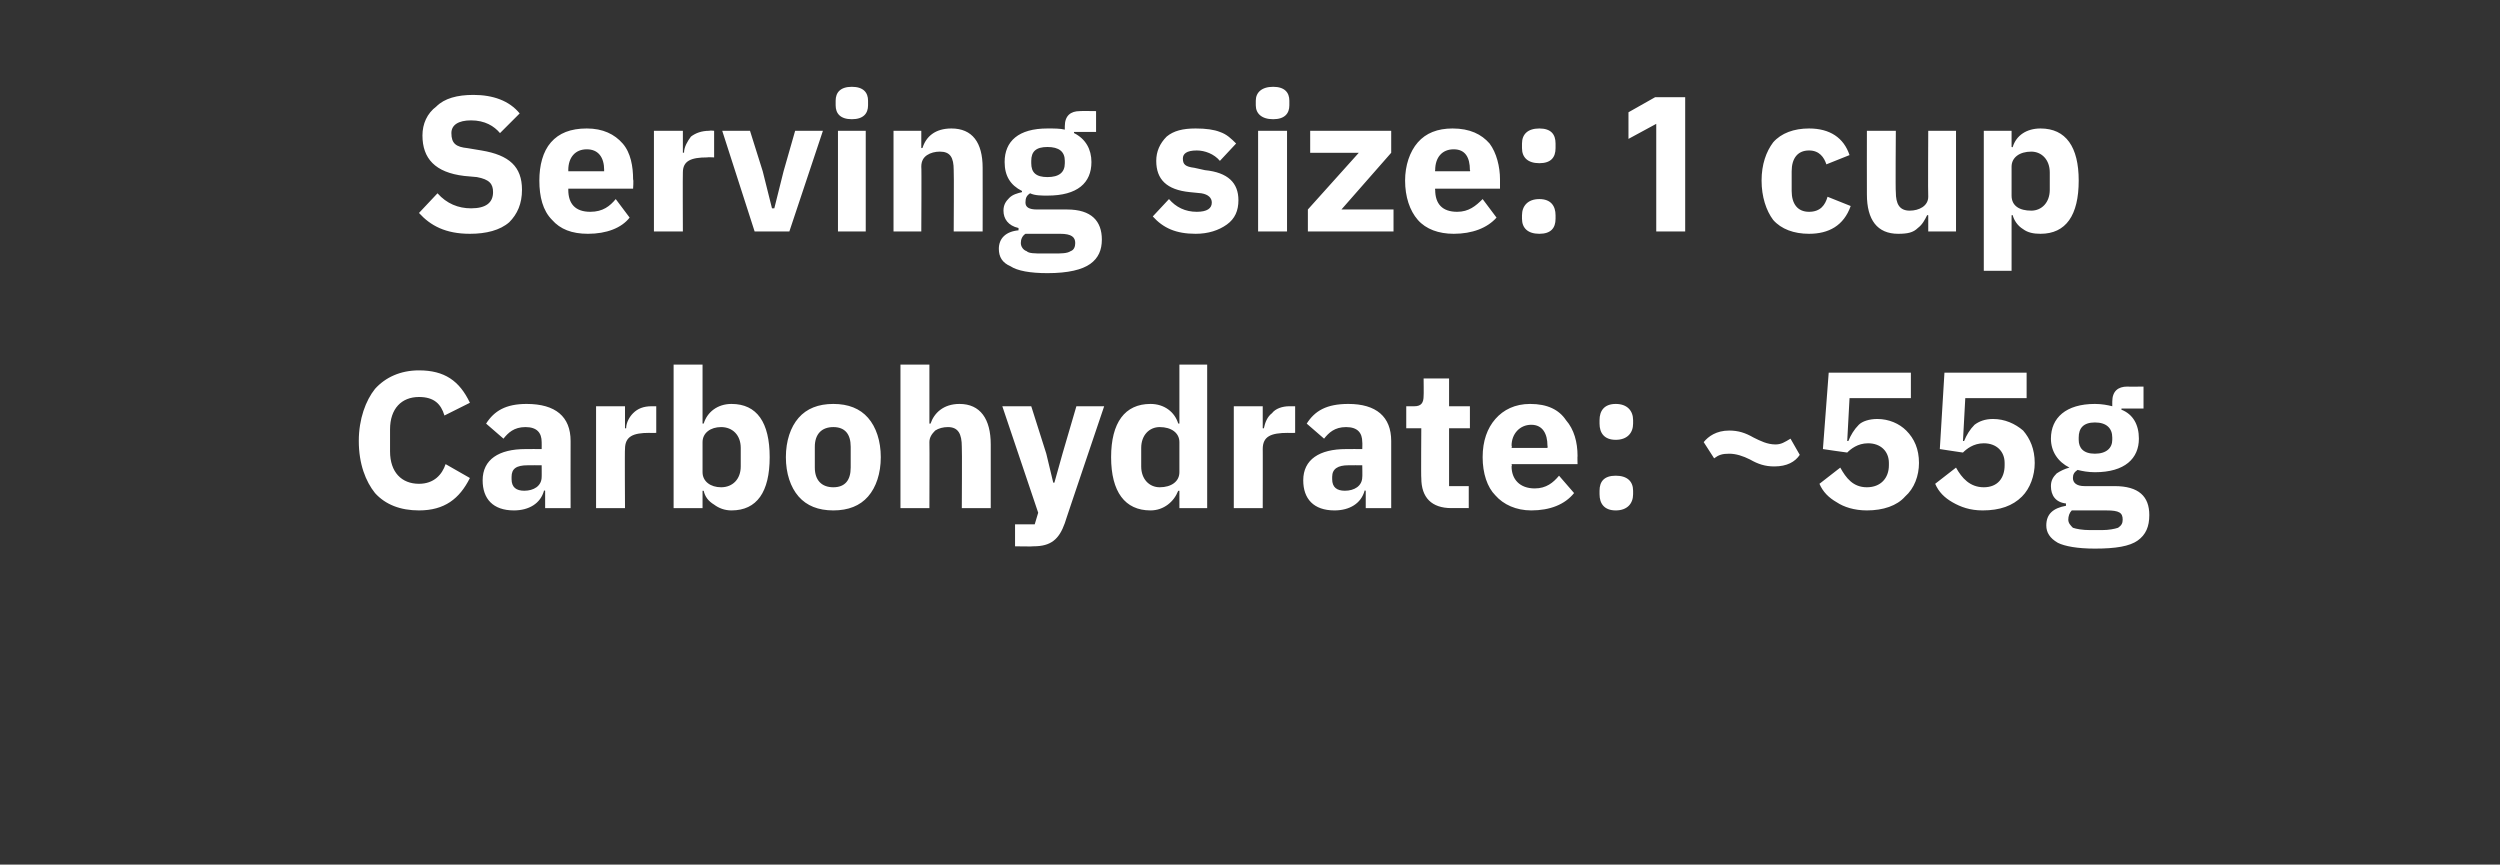 <?xml version="1.0" standalone="no"?><!DOCTYPE svg PUBLIC "-//W3C//DTD SVG 1.1//EN" "http://www.w3.org/Graphics/SVG/1.1/DTD/svg11.dtd"><svg xmlns="http://www.w3.org/2000/svg" version="1.1" width="216px" height="74.7px" viewBox="0 -7 216 74.7" style="top:-7px"><rect x="0" y="-7" width="216" height="74.7" fill="#333333" stroke="none"/>  <desc>Serving size: 1 cup Carbohydrate: ~55g</desc>  <defs/>  <g id="Polygon120511">    <path d="M 40.6 34.3 C 40.6 34.3 38.5 33.1 38.5 33.1 C 38.2 34 37.5 34.8 36.2 34.8 C 34.7 34.8 33.7 33.8 33.7 32 C 33.7 32 33.7 30.1 33.7 30.1 C 33.7 28.3 34.7 27.3 36.2 27.3 C 37.5 27.3 38.1 27.9 38.4 28.9 C 38.4 28.9 40.6 27.8 40.6 27.8 C 39.7 25.9 38.4 25 36.2 25 C 34.6 25 33.3 25.6 32.4 26.6 C 31.6 27.6 31 29.2 31 31.1 C 31 33.1 31.6 34.6 32.4 35.6 C 33.3 36.6 34.6 37.1 36.2 37.1 C 38.4 37.1 39.7 36.1 40.6 34.3 Z M 49.3 31.1 C 49.29 31.12 49.3 36.9 49.3 36.9 L 47.1 36.9 L 47.1 35.4 C 47.1 35.4 46.96 35.35 47 35.4 C 46.7 36.5 45.7 37.1 44.4 37.1 C 42.6 37.1 41.7 36.1 41.7 34.5 C 41.7 32.7 43.1 31.8 45.4 31.8 C 45.42 31.79 46.8 31.8 46.8 31.8 C 46.8 31.8 46.81 31.24 46.8 31.2 C 46.8 30.4 46.4 29.9 45.4 29.9 C 44.4 29.9 43.9 30.4 43.5 30.9 C 43.5 30.9 42 29.6 42 29.6 C 42.7 28.5 43.7 27.9 45.5 27.9 C 48 27.9 49.3 29 49.3 31.1 Z M 46.8 33.2 C 46.8 33.2 45.61 33.19 45.6 33.2 C 44.6 33.2 44.2 33.5 44.2 34.2 C 44.2 34.2 44.2 34.4 44.2 34.4 C 44.2 35.1 44.6 35.4 45.3 35.4 C 46.1 35.4 46.8 35 46.8 34.2 C 46.81 34.23 46.8 33.2 46.8 33.2 Z M 54 36.9 C 54 36.9 53.97 31.76 54 31.8 C 54 30.7 54.7 30.4 56.1 30.4 C 56.11 30.42 56.7 30.4 56.7 30.4 L 56.7 28.1 C 56.7 28.1 56.29 28.11 56.3 28.1 C 55.6 28.1 55.1 28.3 54.7 28.7 C 54.4 29 54.1 29.5 54.1 30 C 54.05 30.02 54 30 54 30 L 54 28.1 L 51.5 28.1 L 51.5 36.9 L 54 36.9 Z M 58.2 36.9 L 60.7 36.9 L 60.7 35.4 C 60.7 35.4 60.81 35.42 60.8 35.4 C 60.9 35.9 61.2 36.3 61.7 36.6 C 62.1 36.9 62.6 37.1 63.2 37.1 C 65.4 37.1 66.5 35.5 66.5 32.5 C 66.5 29.5 65.4 27.9 63.2 27.9 C 62 27.9 61.1 28.6 60.8 29.6 C 60.81 29.58 60.7 29.6 60.7 29.6 L 60.7 24.5 L 58.2 24.5 L 58.2 36.9 Z M 60.7 33.8 C 60.7 33.8 60.7 31.2 60.7 31.2 C 60.7 30.4 61.4 29.9 62.3 29.9 C 63.3 29.9 64 30.6 64 31.7 C 64 31.7 64 33.3 64 33.3 C 64 34.4 63.3 35.1 62.3 35.1 C 61.4 35.1 60.7 34.6 60.7 33.8 Z M 75 35.9 C 75.7 35.1 76.1 33.9 76.1 32.5 C 76.1 31.1 75.7 29.9 75 29.1 C 74.3 28.3 73.3 27.9 72 27.9 C 70.7 27.9 69.7 28.3 69 29.1 C 68.3 29.9 67.9 31.1 67.9 32.5 C 67.9 33.9 68.3 35.1 69 35.9 C 69.7 36.7 70.7 37.1 72 37.1 C 73.3 37.1 74.3 36.7 75 35.9 Z M 70.4 33.4 C 70.4 33.4 70.4 31.6 70.4 31.6 C 70.4 30.5 71 29.9 72 29.9 C 73 29.9 73.5 30.5 73.5 31.6 C 73.5 31.6 73.5 33.4 73.5 33.4 C 73.5 34.5 73 35.1 72 35.1 C 71 35.1 70.4 34.5 70.4 33.4 Z M 77.8 36.9 L 80.3 36.9 C 80.3 36.9 80.32 31.2 80.3 31.2 C 80.3 30.8 80.5 30.5 80.8 30.2 C 81.1 30 81.5 29.9 81.9 29.9 C 82.8 29.9 83.1 30.5 83.1 31.6 C 83.13 31.59 83.1 36.9 83.1 36.9 L 85.6 36.9 C 85.6 36.9 85.6 31.39 85.6 31.4 C 85.6 29.2 84.7 27.9 82.9 27.9 C 81.5 27.9 80.7 28.7 80.4 29.6 C 80.42 29.6 80.3 29.6 80.3 29.6 L 80.3 24.5 L 77.8 24.5 L 77.8 36.9 Z M 91.8 32.2 L 91.1 34.7 L 91 34.7 L 90.4 32.2 L 89.1 28.1 L 86.6 28.1 L 89.7 37.3 L 89.4 38.3 L 87.7 38.3 L 87.7 40.2 C 87.7 40.2 89.28 40.23 89.3 40.2 C 90.8 40.2 91.5 39.6 92 38.2 C 91.97 38.24 95.4 28.1 95.4 28.1 L 93 28.1 L 91.8 32.2 Z M 101.9 36.9 L 104.3 36.9 L 104.3 24.5 L 101.9 24.5 L 101.9 29.6 C 101.9 29.6 101.77 29.58 101.8 29.6 C 101.5 28.6 100.6 27.9 99.4 27.9 C 97.2 27.9 96 29.5 96 32.5 C 96 35.5 97.2 37.1 99.4 37.1 C 100 37.1 100.5 36.9 100.9 36.6 C 101.3 36.3 101.6 35.9 101.8 35.4 C 101.77 35.42 101.9 35.4 101.9 35.4 L 101.9 36.9 Z M 98.6 33.3 C 98.6 33.3 98.6 31.7 98.6 31.7 C 98.6 30.6 99.3 29.9 100.2 29.9 C 101.2 29.9 101.9 30.4 101.9 31.2 C 101.9 31.2 101.9 33.8 101.9 33.8 C 101.9 34.6 101.2 35.1 100.2 35.1 C 99.3 35.1 98.6 34.4 98.6 33.3 Z M 109.1 36.9 C 109.1 36.9 109.11 31.76 109.1 31.8 C 109.1 30.7 109.8 30.4 111.3 30.4 C 111.25 30.42 111.9 30.4 111.9 30.4 L 111.9 28.1 C 111.9 28.1 111.44 28.11 111.4 28.1 C 110.8 28.1 110.2 28.3 109.9 28.7 C 109.5 29 109.3 29.5 109.2 30 C 109.2 30.02 109.1 30 109.1 30 L 109.1 28.1 L 106.6 28.1 L 106.6 36.9 L 109.1 36.9 Z M 120.2 31.1 C 120.2 31.12 120.2 36.9 120.2 36.9 L 118 36.9 L 118 35.4 C 118 35.4 117.87 35.35 117.9 35.4 C 117.6 36.5 116.6 37.1 115.3 37.1 C 113.5 37.1 112.6 36.1 112.6 34.5 C 112.6 32.7 114 31.8 116.3 31.8 C 116.34 31.79 117.7 31.8 117.7 31.8 C 117.7 31.8 117.72 31.24 117.7 31.2 C 117.7 30.4 117.3 29.9 116.3 29.9 C 115.3 29.9 114.8 30.4 114.4 30.9 C 114.4 30.9 112.9 29.6 112.9 29.6 C 113.6 28.5 114.6 27.9 116.5 27.9 C 118.9 27.9 120.2 29 120.2 31.1 Z M 117.7 33.2 C 117.7 33.2 116.52 33.19 116.5 33.2 C 115.6 33.2 115.1 33.5 115.1 34.2 C 115.1 34.2 115.1 34.4 115.1 34.4 C 115.1 35.1 115.5 35.4 116.2 35.4 C 117 35.4 117.7 35 117.7 34.2 C 117.72 34.23 117.7 33.2 117.7 33.2 Z M 126.9 36.9 L 126.9 35 L 125.2 35 L 125.2 30 L 127 30 L 127 28.1 L 125.2 28.1 L 125.2 25.7 L 123 25.7 C 123 25.7 123.02 27.17 123 27.2 C 123 27.8 122.8 28.1 122.2 28.1 C 122.15 28.11 121.5 28.1 121.5 28.1 L 121.5 30 L 122.8 30 C 122.8 30 122.77 34.33 122.8 34.3 C 122.8 36 123.7 36.9 125.4 36.9 C 125.38 36.89 126.9 36.9 126.9 36.9 Z M 136 35.6 C 136 35.6 134.7 34.1 134.7 34.1 C 134.2 34.7 133.6 35.2 132.6 35.2 C 131.3 35.2 130.6 34.4 130.6 33.3 C 130.65 33.26 130.6 33.1 130.6 33.1 L 136.3 33.1 C 136.3 33.1 136.28 32.39 136.3 32.4 C 136.3 31.2 136 30.1 135.3 29.3 C 134.7 28.4 133.7 27.9 132.2 27.9 C 130.9 27.9 129.9 28.4 129.2 29.2 C 128.5 30 128.1 31.1 128.1 32.5 C 128.1 33.9 128.5 35.1 129.2 35.8 C 129.9 36.6 131 37.1 132.3 37.1 C 133.9 37.1 135.2 36.6 136 35.6 Z M 133.7 31.5 C 133.73 31.52 133.7 31.7 133.7 31.7 L 130.6 31.7 C 130.6 31.7 130.65 31.54 130.6 31.5 C 130.6 30.5 131.3 29.7 132.3 29.7 C 133.3 29.7 133.7 30.5 133.7 31.5 Z M 141.1 35.7 C 141.1 35.7 141.1 35.4 141.1 35.4 C 141.1 34.6 140.6 34.1 139.6 34.1 C 138.6 34.1 138.2 34.6 138.2 35.4 C 138.2 35.4 138.2 35.7 138.2 35.7 C 138.2 36.5 138.6 37.1 139.6 37.1 C 140.6 37.1 141.1 36.5 141.1 35.7 Z M 141.1 29.6 C 141.1 29.6 141.1 29.3 141.1 29.3 C 141.1 28.5 140.6 27.9 139.6 27.9 C 138.6 27.9 138.2 28.5 138.2 29.3 C 138.2 29.3 138.2 29.6 138.2 29.6 C 138.2 30.4 138.6 31 139.6 31 C 140.6 31 141.1 30.4 141.1 29.6 Z M 155.5 32.3 C 155.5 32.3 154.7 30.9 154.7 30.9 C 154.2 31.2 153.9 31.4 153.4 31.4 C 152.7 31.4 152.1 31.1 151.5 30.8 C 150.8 30.4 150.2 30.2 149.4 30.2 C 148.3 30.2 147.6 30.7 147.2 31.2 C 147.2 31.2 148.1 32.6 148.1 32.6 C 148.5 32.3 148.8 32.2 149.4 32.2 C 150 32.2 150.6 32.4 151.2 32.7 C 151.9 33.1 152.5 33.3 153.3 33.3 C 154.4 33.3 155.1 32.9 155.5 32.3 Z M 165.1 25.2 L 158 25.2 L 157.5 31.8 C 157.5 31.8 159.59 32.11 159.6 32.1 C 159.9 31.8 160.5 31.3 161.4 31.3 C 162.5 31.3 163.2 32 163.2 33 C 163.2 33 163.2 33.2 163.2 33.2 C 163.2 34.3 162.5 35.1 161.3 35.1 C 160.1 35.1 159.5 34.3 159 33.4 C 159 33.4 157.2 34.8 157.2 34.8 C 157.5 35.5 158 36 158.7 36.4 C 159.3 36.8 160.2 37.1 161.3 37.1 C 162.7 37.1 163.9 36.7 164.6 35.9 C 165.4 35.2 165.8 34.1 165.8 33 C 165.8 31.8 165.4 30.9 164.7 30.2 C 164.1 29.6 163.2 29.2 162.2 29.2 C 161.5 29.2 160.9 29.4 160.6 29.7 C 160.2 30.1 159.9 30.6 159.7 31.1 C 159.69 31.1 159.6 31.1 159.6 31.1 L 159.8 27.4 L 165.1 27.4 L 165.1 25.2 Z M 175.1 25.2 L 168 25.2 L 167.6 31.8 C 167.6 31.8 169.63 32.11 169.6 32.1 C 169.9 31.8 170.5 31.3 171.4 31.3 C 172.5 31.3 173.2 32 173.2 33 C 173.2 33 173.2 33.2 173.2 33.2 C 173.2 34.3 172.6 35.1 171.4 35.1 C 170.2 35.1 169.5 34.3 169 33.4 C 169 33.4 167.2 34.8 167.2 34.8 C 167.5 35.5 168 36 168.7 36.4 C 169.4 36.8 170.2 37.1 171.3 37.1 C 172.8 37.1 173.9 36.7 174.7 35.9 C 175.4 35.2 175.8 34.1 175.8 33 C 175.8 31.8 175.4 30.9 174.8 30.2 C 174.1 29.6 173.2 29.2 172.2 29.2 C 171.5 29.2 171 29.4 170.6 29.7 C 170.2 30.1 169.9 30.6 169.7 31.1 C 169.73 31.1 169.6 31.1 169.6 31.1 L 169.8 27.4 L 175.1 27.4 L 175.1 25.2 Z M 182.7 35 C 182.7 35 180.1 35 180.1 35 C 179.4 35 179.1 34.7 179.1 34.3 C 179.1 34 179.2 33.8 179.5 33.6 C 179.9 33.7 180.4 33.8 181 33.8 C 183.6 33.8 184.8 32.6 184.8 30.9 C 184.8 29.7 184.3 28.8 183.3 28.4 C 183.27 28.36 183.3 28.3 183.3 28.3 L 185.2 28.3 L 185.2 26.4 C 185.2 26.4 183.82 26.42 183.8 26.4 C 183 26.4 182.5 26.8 182.5 27.7 C 182.5 27.7 182.5 28.1 182.5 28.1 C 182.1 28 181.6 27.9 181 27.9 C 178.5 27.9 177.2 29.1 177.2 30.9 C 177.2 32 177.8 32.9 178.8 33.4 C 178.8 33.4 178.8 33.4 178.8 33.4 C 178.4 33.5 178 33.7 177.7 33.9 C 177.4 34.2 177.2 34.5 177.2 35 C 177.2 35.8 177.6 36.4 178.5 36.5 C 178.5 36.5 178.5 36.7 178.5 36.7 C 177.4 36.9 176.8 37.4 176.8 38.4 C 176.8 39 177.1 39.5 177.8 39.9 C 178.4 40.2 179.5 40.4 181 40.4 C 182.8 40.4 184 40.2 184.7 39.7 C 185.4 39.2 185.7 38.5 185.7 37.5 C 185.7 35.9 184.8 35 182.7 35 Z M 183 38.6 C 182.7 38.7 182.2 38.8 181.6 38.8 C 181.6 38.8 180.6 38.8 180.6 38.8 C 179.9 38.8 179.4 38.7 179.1 38.6 C 178.9 38.4 178.7 38.2 178.7 37.9 C 178.7 37.6 178.8 37.3 179 37.1 C 179 37.1 182 37.1 182 37.1 C 183.1 37.1 183.4 37.3 183.4 37.9 C 183.4 38.2 183.3 38.4 183 38.6 Z M 179.6 31 C 179.6 31 179.6 30.8 179.6 30.8 C 179.6 30 180 29.5 181 29.5 C 182 29.5 182.5 30 182.5 30.8 C 182.5 30.8 182.5 31 182.5 31 C 182.5 31.7 182 32.2 181 32.2 C 180 32.2 179.6 31.7 179.6 31 Z " stroke="none" fill="#fff"/>  </g>  <g id="Polygon120510">    <path d="M 44 12.2 C 44.7 11.5 45.1 10.6 45.1 9.4 C 45.1 7.4 44 6.4 41.6 6 C 41.6 6 40.4 5.8 40.4 5.8 C 39.4 5.7 39 5.4 39 4.5 C 39 3.8 39.6 3.4 40.7 3.4 C 41.9 3.4 42.7 3.9 43.2 4.5 C 43.2 4.5 44.9 2.8 44.9 2.8 C 44 1.7 42.6 1.2 40.9 1.2 C 39.5 1.2 38.4 1.5 37.7 2.2 C 36.9 2.8 36.5 3.7 36.5 4.7 C 36.5 6.7 37.6 7.9 40.1 8.2 C 40.1 8.2 41.2 8.3 41.2 8.3 C 42.3 8.5 42.6 8.9 42.6 9.6 C 42.6 10.5 42 11 40.7 11 C 39.6 11 38.6 10.6 37.8 9.7 C 37.8 9.7 36.2 11.4 36.2 11.4 C 37.2 12.5 38.5 13.2 40.6 13.2 C 42 13.2 43.2 12.9 44 12.2 Z M 54.4 11.8 C 54.4 11.8 53.2 10.2 53.2 10.2 C 52.7 10.8 52.1 11.3 51 11.3 C 49.7 11.3 49.1 10.6 49.1 9.4 C 49.11 9.41 49.1 9.3 49.1 9.3 L 54.7 9.3 C 54.7 9.3 54.75 8.54 54.7 8.5 C 54.7 7.4 54.5 6.2 53.8 5.4 C 53.1 4.6 52.1 4.1 50.7 4.1 C 49.3 4.1 48.3 4.5 47.6 5.3 C 46.9 6.1 46.6 7.3 46.6 8.6 C 46.6 10 46.9 11.2 47.7 12 C 48.4 12.8 49.4 13.2 50.8 13.2 C 52.4 13.2 53.7 12.7 54.4 11.8 Z M 52.2 7.7 C 52.19 7.67 52.2 7.8 52.2 7.8 L 49.1 7.8 C 49.1 7.8 49.11 7.69 49.1 7.7 C 49.1 6.6 49.7 5.9 50.7 5.9 C 51.7 5.9 52.2 6.6 52.2 7.7 Z M 59 13 C 59 13 58.98 7.91 59 7.9 C 59 6.9 59.7 6.6 61.1 6.6 C 61.12 6.57 61.7 6.6 61.7 6.6 L 61.7 4.3 C 61.7 4.3 61.3 4.26 61.3 4.3 C 60.6 4.3 60.1 4.5 59.7 4.8 C 59.4 5.2 59.1 5.7 59.1 6.2 C 59.06 6.17 59 6.2 59 6.2 L 59 4.3 L 56.5 4.3 L 56.5 13 L 59 13 Z M 68.2 13 L 71.1 4.3 L 68.7 4.3 L 67.7 7.8 L 66.9 11 L 66.7 11 L 65.9 7.8 L 64.8 4.3 L 62.4 4.3 L 65.2 13 L 68.2 13 Z M 75 2.1 C 75 2.1 75 1.7 75 1.7 C 75 1 74.6 0.5 73.6 0.5 C 72.6 0.5 72.2 1 72.2 1.7 C 72.2 1.7 72.2 2.1 72.2 2.1 C 72.2 2.8 72.6 3.3 73.6 3.3 C 74.6 3.3 75 2.8 75 2.1 Z M 72.4 13 L 74.8 13 L 74.8 4.3 L 72.4 4.3 L 72.4 13 Z M 79.6 13 C 79.6 13 79.63 7.36 79.6 7.4 C 79.6 6.9 79.8 6.6 80.1 6.4 C 80.4 6.2 80.8 6.1 81.2 6.1 C 82.1 6.1 82.4 6.6 82.4 7.7 C 82.43 7.74 82.4 13 82.4 13 L 84.9 13 C 84.9 13 84.91 7.54 84.9 7.5 C 84.9 5.3 84 4.1 82.2 4.1 C 80.8 4.1 80 4.8 79.7 5.8 C 79.73 5.75 79.6 5.8 79.6 5.8 L 79.6 4.3 L 77.2 4.3 L 77.2 13 L 79.6 13 Z M 92.2 11.1 C 92.2 11.1 89.6 11.1 89.6 11.1 C 88.9 11.1 88.6 10.9 88.6 10.5 C 88.6 10.1 88.7 9.9 89 9.7 C 89.4 9.9 90 9.9 90.5 9.9 C 93.1 9.9 94.3 8.8 94.3 7 C 94.3 5.9 93.8 5 92.8 4.5 C 92.78 4.51 92.8 4.4 92.8 4.4 L 94.7 4.4 L 94.7 2.6 C 94.7 2.6 93.34 2.58 93.3 2.6 C 92.5 2.6 92 3 92 3.9 C 92 3.9 92 4.2 92 4.2 C 91.6 4.1 91.1 4.1 90.5 4.1 C 88 4.1 86.8 5.2 86.8 7 C 86.8 8.2 87.3 9 88.3 9.5 C 88.3 9.5 88.3 9.6 88.3 9.6 C 87.9 9.7 87.5 9.8 87.2 10.1 C 86.9 10.4 86.7 10.7 86.7 11.2 C 86.7 11.9 87.1 12.5 88 12.7 C 88 12.7 88 12.9 88 12.9 C 86.9 13 86.3 13.6 86.3 14.5 C 86.3 15.2 86.6 15.7 87.3 16 C 87.9 16.4 89 16.6 90.5 16.6 C 92.3 16.6 93.5 16.3 94.2 15.8 C 94.9 15.3 95.2 14.6 95.2 13.7 C 95.2 12.1 94.3 11.1 92.2 11.1 Z M 92.5 14.7 C 92.2 14.9 91.7 14.9 91.1 14.9 C 91.1 14.9 90.1 14.9 90.1 14.9 C 89.4 14.9 88.9 14.9 88.7 14.7 C 88.4 14.6 88.2 14.3 88.2 14 C 88.2 13.7 88.3 13.4 88.6 13.2 C 88.6 13.2 91.6 13.2 91.6 13.2 C 92.6 13.2 92.9 13.5 92.9 14 C 92.9 14.3 92.8 14.6 92.5 14.7 Z M 89.1 7.1 C 89.1 7.1 89.1 6.9 89.1 6.9 C 89.1 6.1 89.5 5.7 90.5 5.7 C 91.5 5.7 92 6.1 92 6.9 C 92 6.9 92 7.1 92 7.1 C 92 7.9 91.5 8.3 90.5 8.3 C 89.5 8.3 89.1 7.9 89.1 7.1 Z M 106 12.4 C 106.7 11.9 107 11.2 107 10.3 C 107 8.8 106.1 7.9 104.1 7.7 C 104.1 7.7 103.2 7.5 103.2 7.5 C 102.4 7.4 102.2 7.2 102.2 6.7 C 102.2 6.3 102.5 6 103.4 6 C 104.1 6 104.9 6.3 105.4 6.9 C 105.4 6.9 106.8 5.4 106.8 5.4 C 106.4 5 106 4.6 105.4 4.4 C 104.9 4.2 104.2 4.1 103.3 4.1 C 102.2 4.1 101.4 4.3 100.8 4.8 C 100.2 5.4 99.9 6.1 99.9 6.9 C 99.9 8.5 100.8 9.4 102.8 9.6 C 102.8 9.6 103.8 9.7 103.8 9.7 C 104.4 9.8 104.7 10.1 104.7 10.5 C 104.7 11 104.3 11.3 103.4 11.3 C 102.4 11.3 101.6 10.9 101 10.2 C 101 10.2 99.6 11.7 99.6 11.7 C 100.5 12.7 101.6 13.2 103.3 13.2 C 104.4 13.2 105.3 12.9 106 12.4 Z M 111.4 2.1 C 111.4 2.1 111.4 1.7 111.4 1.7 C 111.4 1 111 0.5 110 0.5 C 109 0.5 108.5 1 108.5 1.7 C 108.5 1.7 108.5 2.1 108.5 2.1 C 108.5 2.8 109 3.3 110 3.3 C 111 3.3 111.4 2.8 111.4 2.1 Z M 108.7 13 L 111.2 13 L 111.2 4.3 L 108.7 4.3 L 108.7 13 Z M 120.4 13 L 120.4 11.1 L 115.9 11.1 L 120.2 6.2 L 120.2 4.3 L 113.2 4.3 L 113.2 6.2 L 117.4 6.2 L 113 11.1 L 113 13 L 120.4 13 Z M 129.3 11.8 C 129.3 11.8 128.1 10.2 128.1 10.2 C 127.5 10.8 126.9 11.3 125.9 11.3 C 124.6 11.3 124 10.6 124 9.4 C 123.97 9.41 124 9.3 124 9.3 L 129.6 9.3 C 129.6 9.3 129.6 8.54 129.6 8.5 C 129.6 7.4 129.3 6.2 128.7 5.4 C 128 4.6 127 4.1 125.5 4.1 C 124.2 4.1 123.2 4.5 122.5 5.3 C 121.8 6.1 121.4 7.3 121.4 8.6 C 121.4 10 121.8 11.2 122.5 12 C 123.2 12.8 124.3 13.2 125.6 13.2 C 127.2 13.2 128.5 12.7 129.3 11.8 Z M 127 7.7 C 127.05 7.67 127 7.8 127 7.8 L 124 7.8 C 124 7.8 123.97 7.69 124 7.7 C 124 6.6 124.6 5.9 125.6 5.9 C 126.6 5.9 127 6.6 127 7.7 Z M 134.4 11.9 C 134.4 11.9 134.4 11.6 134.4 11.6 C 134.4 10.8 134 10.2 133 10.2 C 132 10.2 131.5 10.8 131.5 11.6 C 131.5 11.6 131.5 11.9 131.5 11.9 C 131.5 12.7 132 13.2 133 13.2 C 134 13.2 134.4 12.7 134.4 11.9 Z M 134.4 5.8 C 134.4 5.8 134.4 5.4 134.4 5.4 C 134.4 4.6 134 4.1 133 4.1 C 132 4.1 131.5 4.6 131.5 5.4 C 131.5 5.4 131.5 5.8 131.5 5.8 C 131.5 6.6 132 7.1 133 7.1 C 134 7.1 134.4 6.6 134.4 5.8 Z M 143 1.4 L 145.6 1.4 L 145.6 13 L 143.1 13 L 143.1 3.7 L 140.7 5 L 140.7 2.7 L 143 1.4 Z M 159.9 10.8 C 159.9 10.8 157.9 10 157.9 10 C 157.7 10.7 157.3 11.3 156.3 11.3 C 155.3 11.3 154.8 10.6 154.8 9.5 C 154.8 9.5 154.8 7.8 154.8 7.8 C 154.8 6.7 155.3 6 156.3 6 C 157.2 6 157.6 6.6 157.8 7.2 C 157.8 7.2 159.8 6.4 159.8 6.4 C 159.3 4.9 158.1 4.1 156.3 4.1 C 155 4.1 153.9 4.5 153.2 5.3 C 152.6 6.1 152.2 7.2 152.2 8.6 C 152.2 10 152.6 11.2 153.2 12 C 153.9 12.8 155 13.2 156.3 13.2 C 158 13.2 159.3 12.5 159.9 10.8 Z M 166.6 13 L 169 13 L 169 4.3 L 166.6 4.3 C 166.6 4.3 166.57 9.97 166.6 10 C 166.6 10.4 166.4 10.7 166.1 10.9 C 165.8 11.1 165.4 11.2 165 11.2 C 164.1 11.2 163.8 10.6 163.8 9.6 C 163.76 9.56 163.8 4.3 163.8 4.3 L 161.3 4.3 C 161.3 4.3 161.29 9.78 161.3 9.8 C 161.3 12 162.2 13.2 164 13.2 C 164.8 13.2 165.3 13.1 165.7 12.7 C 166.1 12.4 166.3 12 166.5 11.6 C 166.49 11.57 166.6 11.6 166.6 11.6 L 166.6 13 Z M 171.4 16.4 L 173.8 16.4 L 173.8 11.6 C 173.8 11.6 173.91 11.57 173.9 11.6 C 174 12 174.3 12.5 174.8 12.8 C 175.2 13.1 175.7 13.2 176.3 13.2 C 178.5 13.2 179.6 11.6 179.6 8.6 C 179.6 5.7 178.5 4.1 176.3 4.1 C 175.1 4.1 174.2 4.7 173.9 5.7 C 173.91 5.74 173.8 5.7 173.8 5.7 L 173.8 4.3 L 171.4 4.3 L 171.4 16.4 Z M 173.8 9.9 C 173.8 9.9 173.8 7.4 173.8 7.4 C 173.8 6.6 174.5 6.1 175.5 6.1 C 176.4 6.1 177.1 6.8 177.1 7.9 C 177.1 7.9 177.1 9.4 177.1 9.4 C 177.1 10.5 176.4 11.2 175.5 11.2 C 174.5 11.2 173.8 10.8 173.8 9.9 Z " stroke="none" fill="#fff"/>  </g></svg>